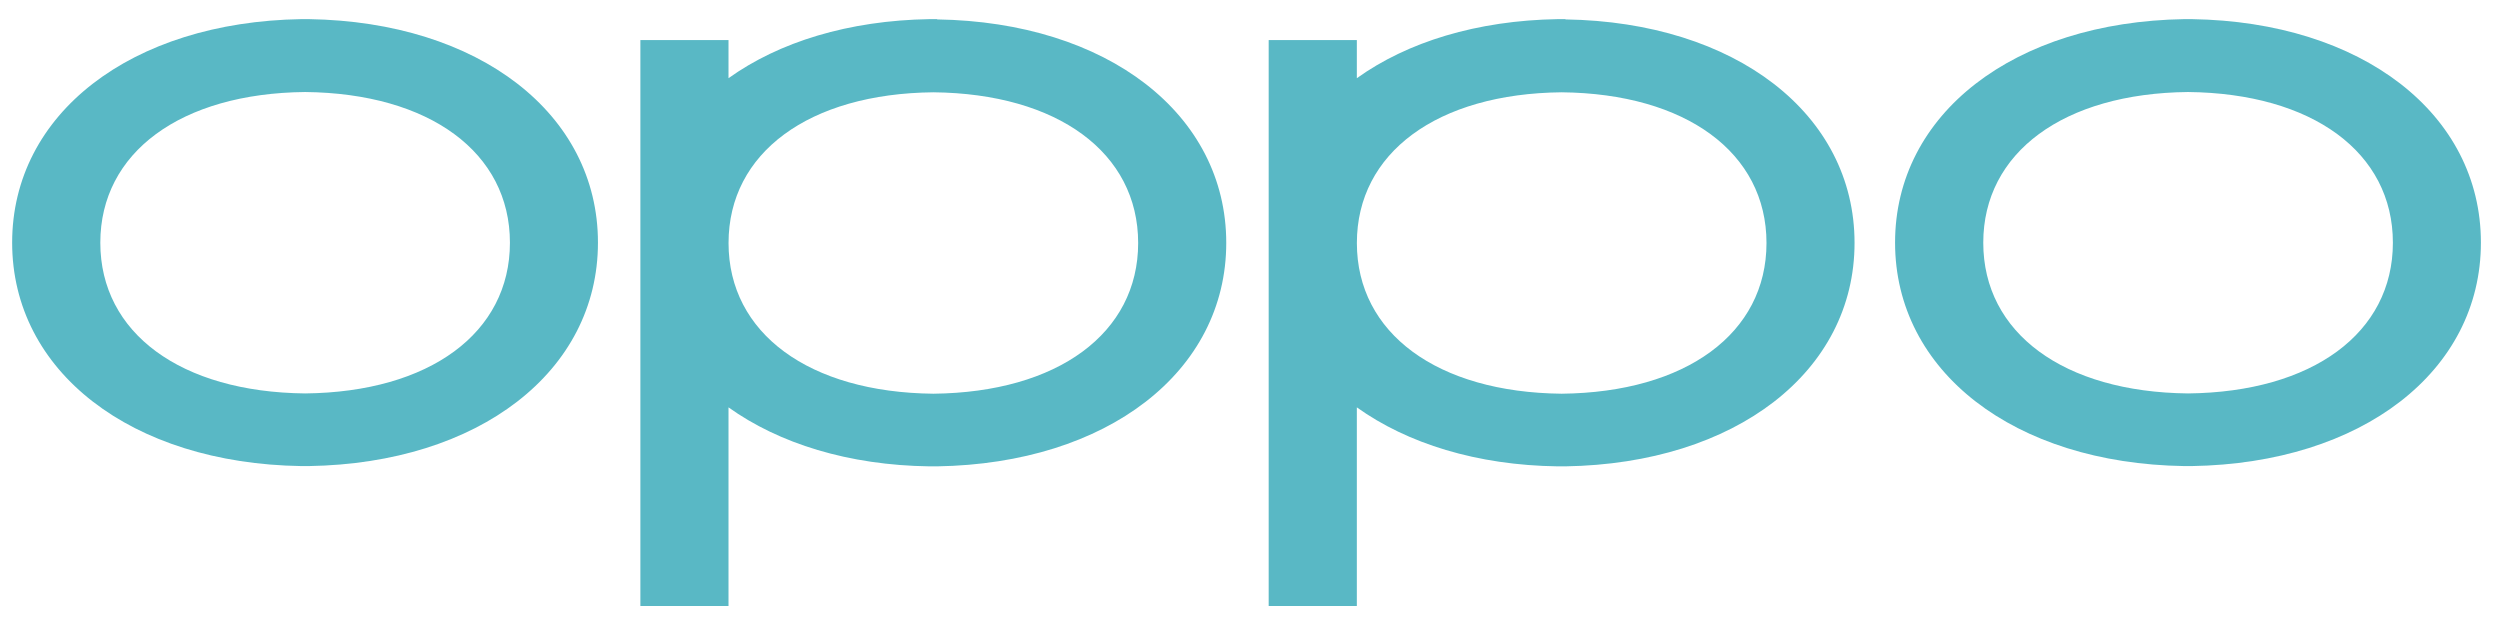 <svg width="72" height="18" viewBox="0 0 72 18" fill="none" xmlns="http://www.w3.org/2000/svg">
<path d="M8.894 0.551H8.678C3.774 0.631 0.35 3.279 0.35 6.987C0.35 10.695 3.774 13.347 8.677 13.423H8.894C13.797 13.344 17.221 10.696 17.221 6.987C17.221 3.278 13.797 0.627 8.894 0.551ZM8.787 11.331C5.204 11.293 2.889 9.589 2.889 6.99C2.889 4.392 5.204 2.687 8.787 2.65C12.372 2.687 14.686 4.391 14.686 6.99C14.686 9.59 12.372 11.293 8.789 11.331" fill="#59B8C5"/>
<path d="M63.122 0.551H62.906C58.002 0.631 54.578 3.279 54.578 6.987C54.578 10.695 58.002 13.347 62.905 13.423H63.122C68.025 13.344 71.45 10.696 71.45 6.987C71.45 3.278 68.025 0.627 63.122 0.551ZM63.015 11.331C59.432 11.293 57.118 9.589 57.118 6.99C57.118 4.392 59.432 2.687 63.015 2.65C66.6 2.687 68.915 4.391 68.915 6.99C68.915 9.59 66.6 11.293 63.017 11.331" fill="#59B8C5"/>
<path d="M45.083 0.551H44.867C42.531 0.589 40.531 1.21 39.077 2.252V1.154H36.538V17.452H39.077V11.732C40.531 12.772 42.533 13.4 44.865 13.431H45.083C49.987 13.352 53.411 10.704 53.411 6.995C53.411 3.286 49.987 0.635 45.083 0.559V0.551ZM44.975 11.339C41.392 11.301 39.078 9.597 39.078 6.999C39.078 4.4 41.392 2.695 44.975 2.658C48.559 2.695 50.875 4.399 50.875 6.999C50.875 9.598 48.559 11.301 44.976 11.339" fill="#59B8C5"/>
<path d="M26.988 0.551H26.772C24.436 0.589 22.436 1.21 20.981 2.252V1.154H18.443V17.452H20.981V11.732C22.435 12.772 24.437 13.4 26.771 13.431H26.989C31.892 13.352 35.316 10.704 35.316 6.995C35.316 3.286 31.892 0.635 26.988 0.559V0.551ZM26.88 11.339C23.298 11.301 20.982 9.597 20.982 6.999C20.982 4.4 23.298 2.695 26.88 2.658C30.464 2.695 32.779 4.399 32.779 6.999C32.779 9.598 30.464 11.301 26.881 11.339" fill="#59B8C5"/>
</svg>
